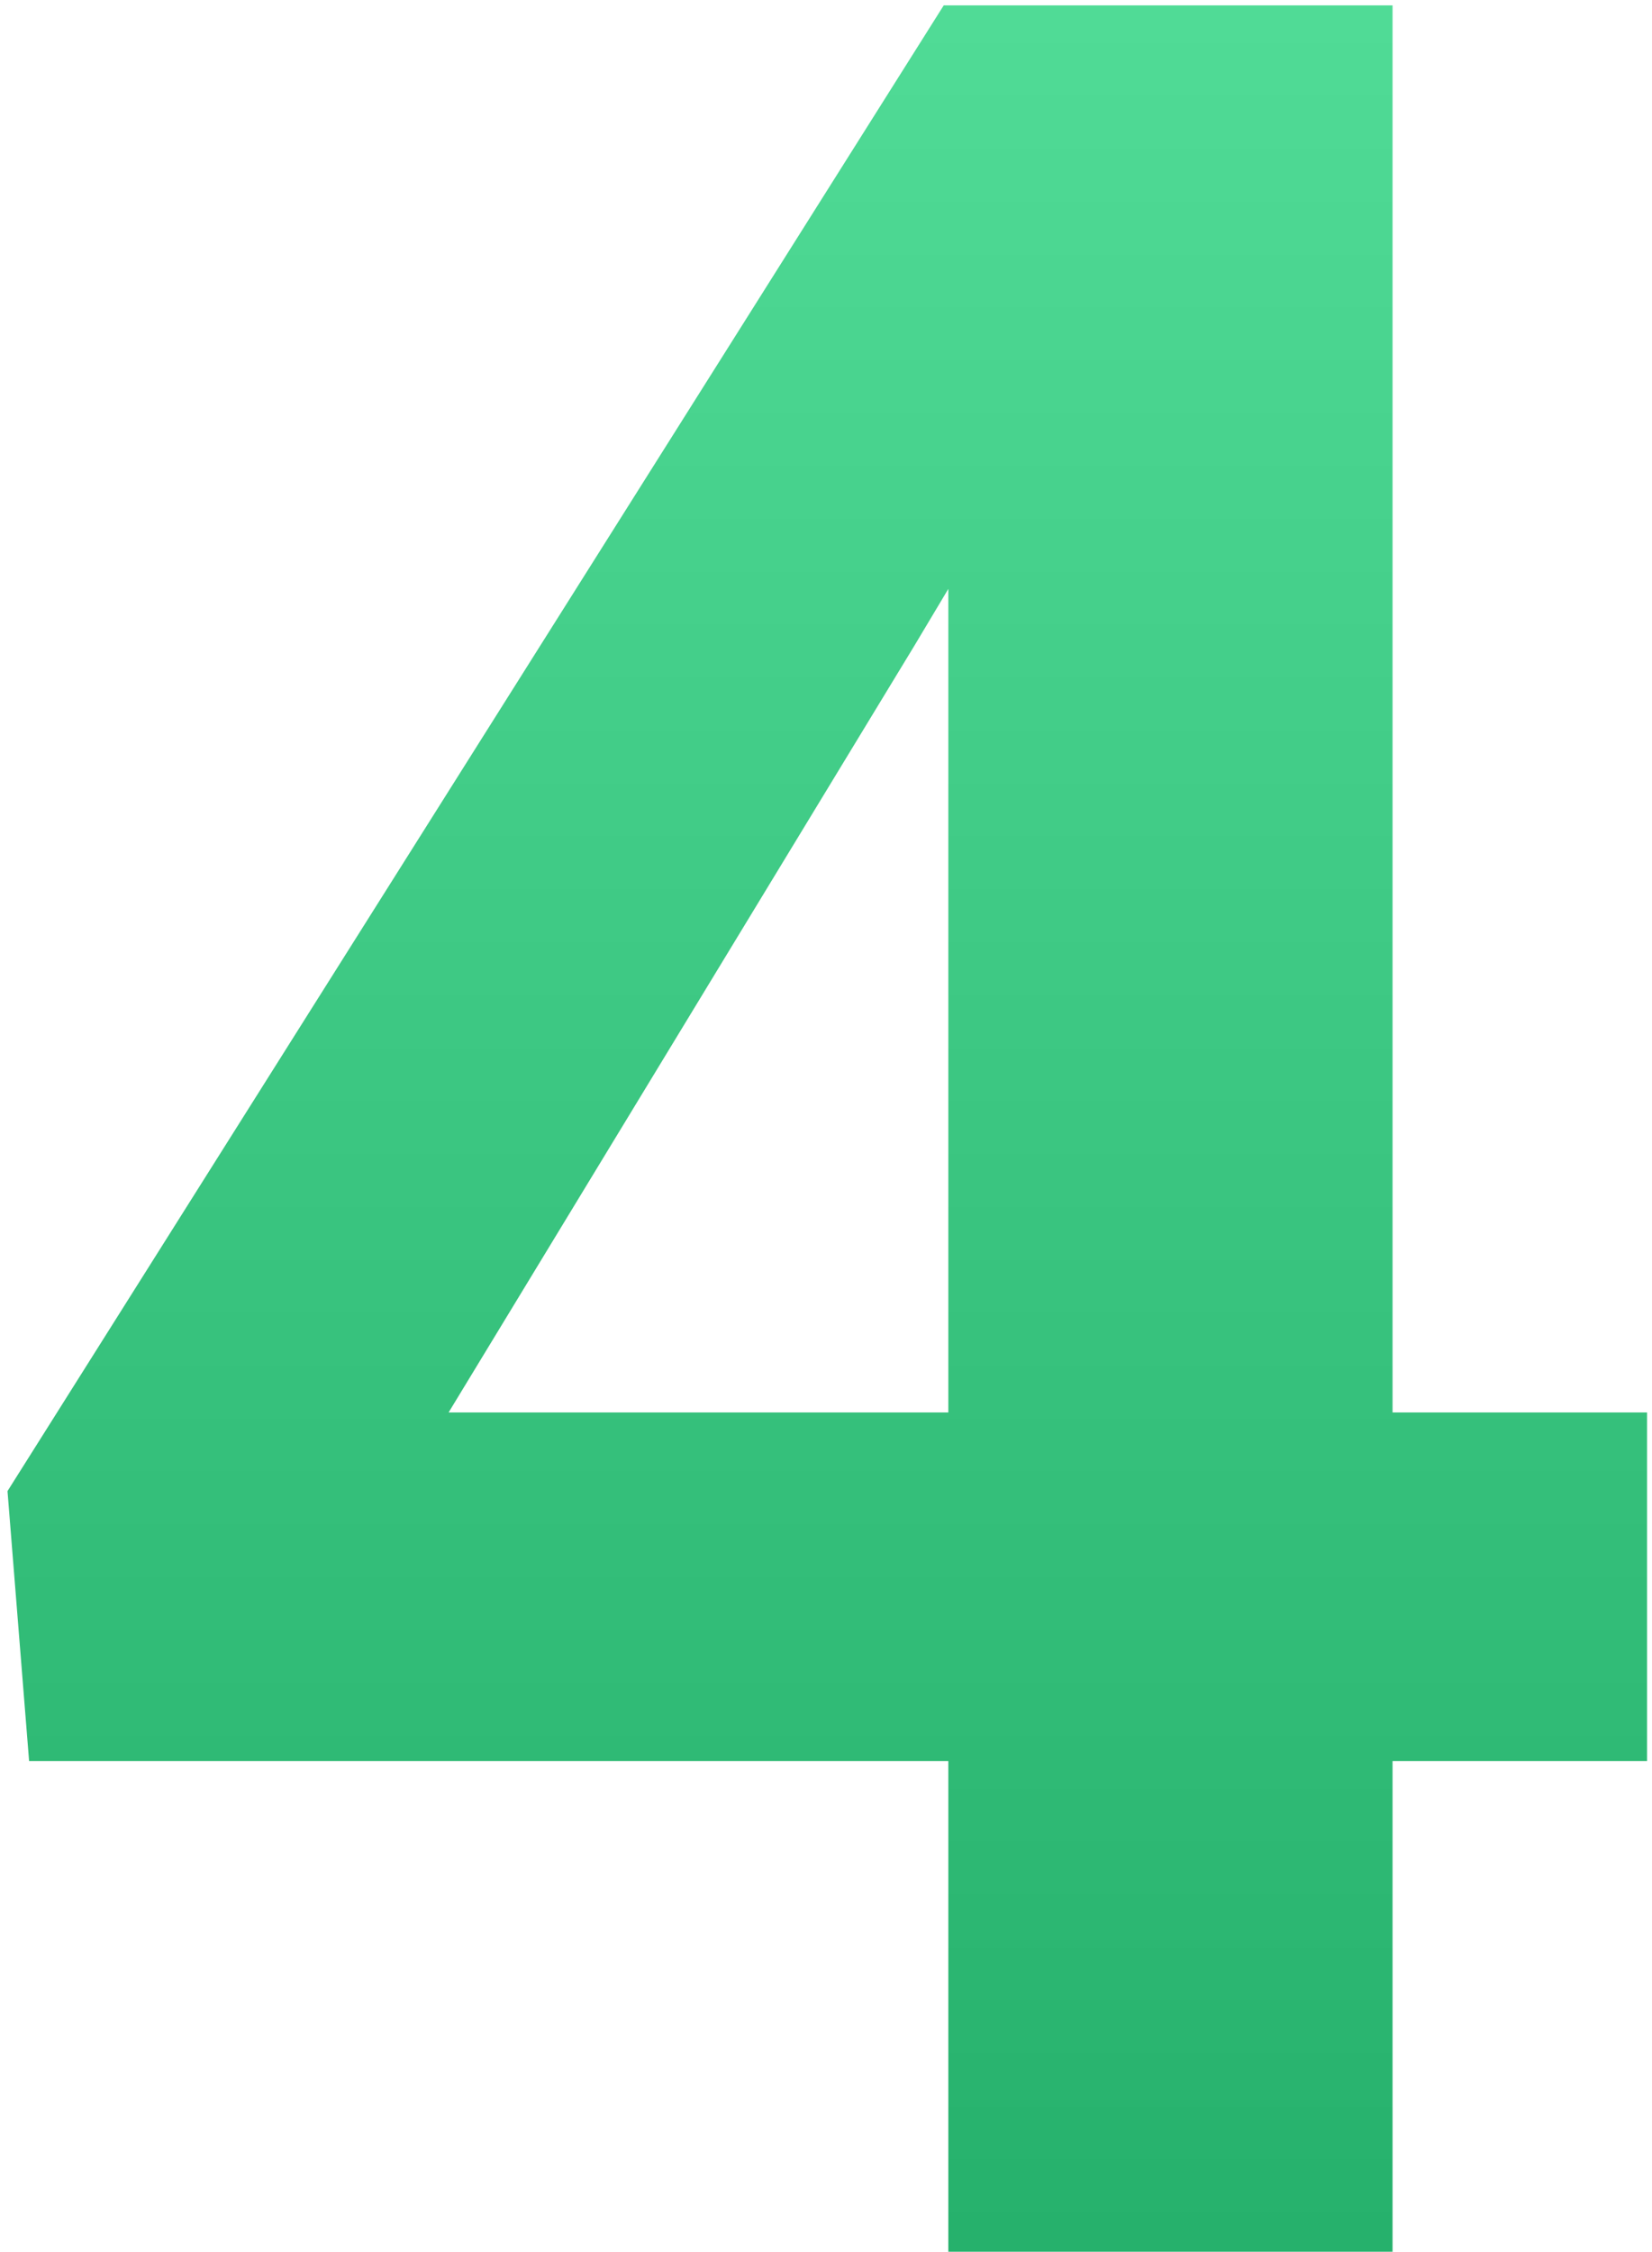 <svg width="91" height="124" viewBox="0 0 91 124" fill="none" xmlns="http://www.w3.org/2000/svg">
<path d="M90.727 77.781V96.982H1.603L0.413 82.114L51.984 0.297H71.44L50.37 35.556L24.712 77.781H90.727ZM76.708 0.297V124H52.239V0.297H76.708Z" fill="url(#paint0_linear_7665_19148)"/>
<defs>
<linearGradient id="paint0_linear_7665_19148" x1="45.527" y1="-37" x2="45.527" y2="167" gradientUnits="userSpaceOnUse">
<stop stop-color="#5DE8A3"/>
<stop offset="1" stop-color="#17A25D"/>
</linearGradient>
</defs>
</svg>
